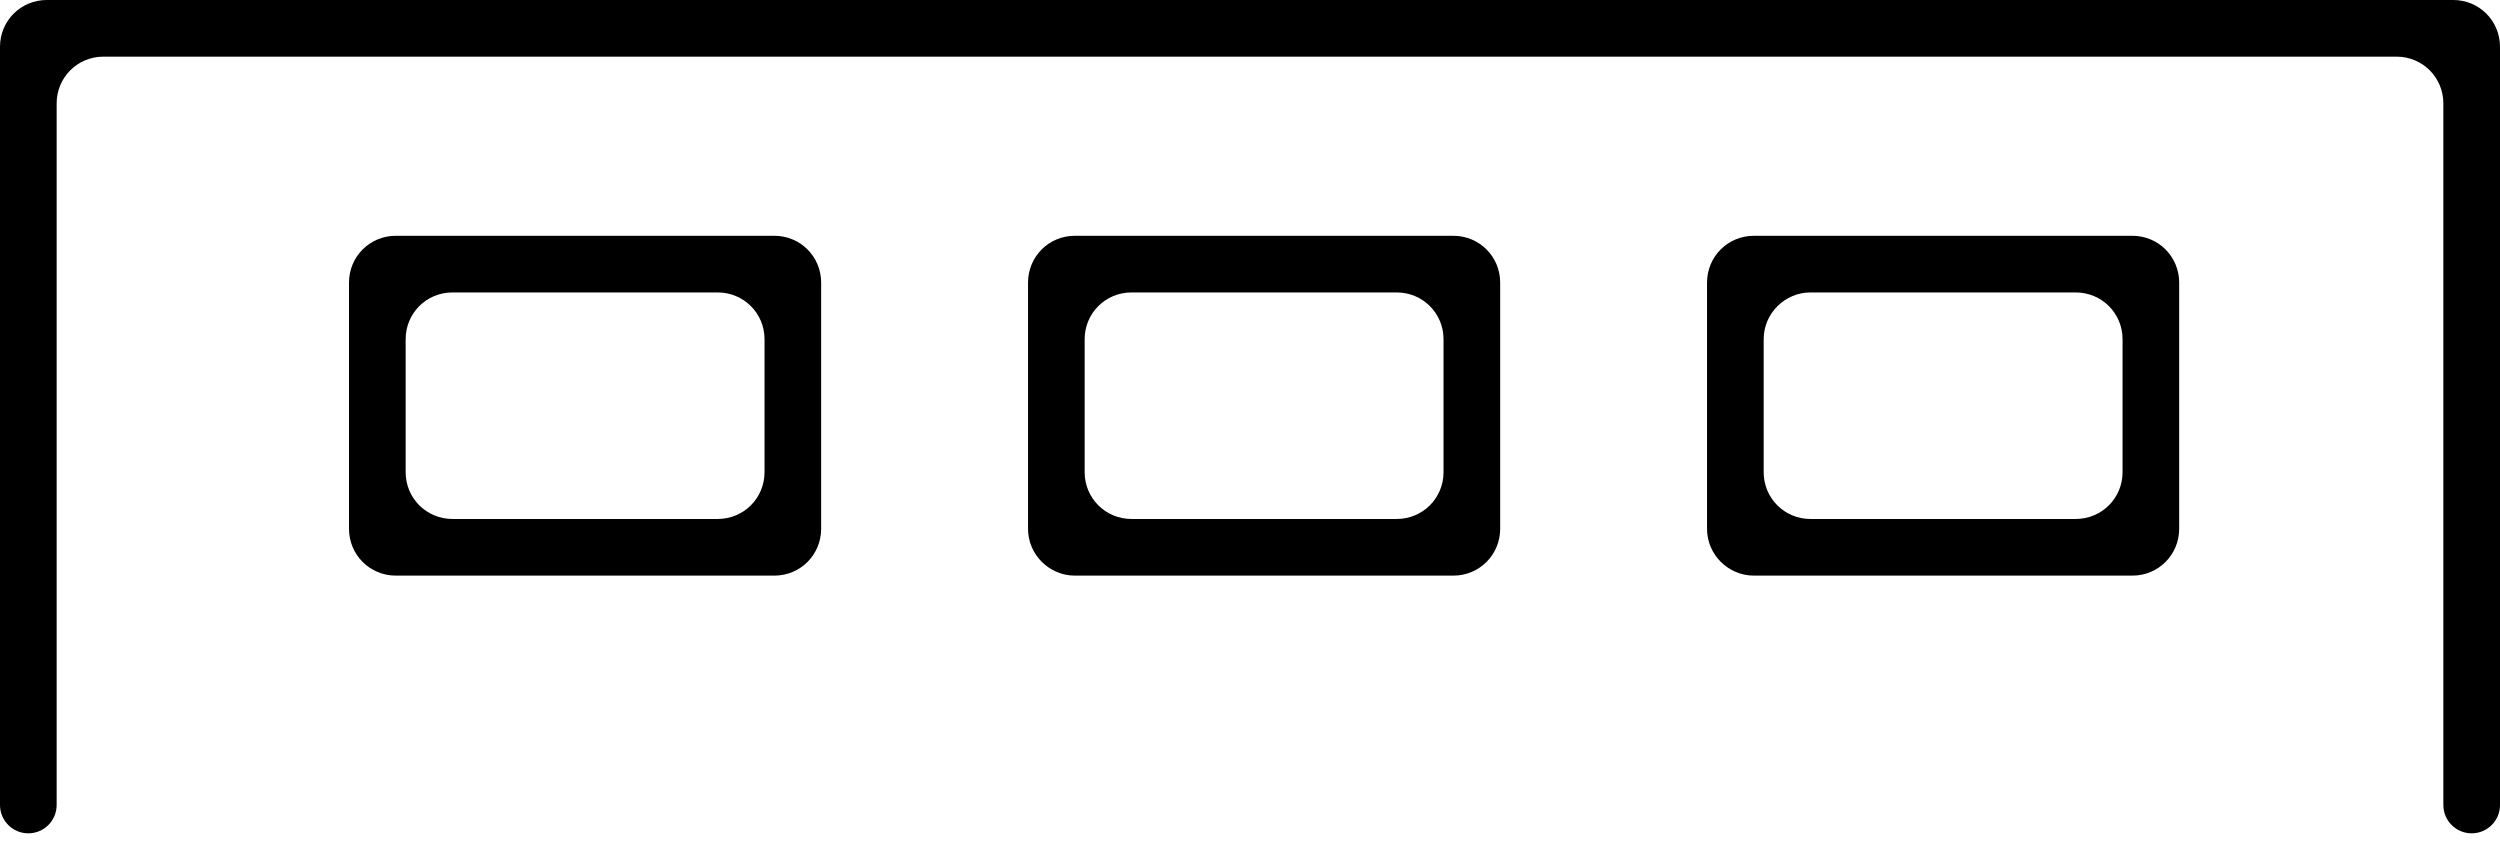 <?xml version="1.0" encoding="UTF-8"?> <svg xmlns="http://www.w3.org/2000/svg" width="85" height="29" viewBox="0 0 85 29" fill="none"> <path fill-rule="evenodd" clip-rule="evenodd" d="M13.458 19.571H26.328C27.212 19.571 27.919 18.863 27.919 17.979V9.609C27.919 8.724 27.212 8.017 26.328 8.017H13.458C12.573 8.017 11.866 8.724 11.866 9.609V17.979C11.866 18.863 12.573 19.571 13.458 19.571ZM15.383 9.943H24.402C25.286 9.943 25.994 10.65 25.994 11.534V16.054C25.994 16.938 25.286 17.645 24.402 17.645H15.383C14.499 17.645 13.792 16.938 13.792 16.054V11.534C13.792 10.65 14.499 9.943 15.383 9.943Z" fill="black"></path> <path fill-rule="evenodd" clip-rule="evenodd" d="M36.544 19.571H49.414C50.298 19.571 51.006 18.863 51.006 17.979V9.609C51.006 8.724 50.298 8.017 49.414 8.017H36.544C35.66 8.017 34.953 8.724 34.953 9.609V17.979C34.953 18.863 35.68 19.571 36.544 19.571ZM38.47 9.943H47.489C48.373 9.943 49.08 10.65 49.08 11.534V16.054C49.08 16.938 48.373 17.645 47.489 17.645H38.47C37.586 17.645 36.878 16.938 36.878 16.054V11.534C36.878 10.65 37.586 9.943 38.47 9.943Z" fill="black"></path> <path fill-rule="evenodd" clip-rule="evenodd" d="M59.631 19.571H72.501C73.385 19.571 74.092 18.863 74.092 17.979V9.609C74.092 8.724 73.385 8.017 72.501 8.017H59.631C58.747 8.017 58.039 8.724 58.039 9.609V17.979C58.039 18.863 58.766 19.571 59.631 19.571ZM61.556 9.943H70.575C71.459 9.943 72.167 10.65 72.167 11.534V16.054C72.167 16.938 71.459 17.645 70.575 17.645H61.556C60.672 17.645 59.965 16.938 59.965 16.054V11.534C59.965 10.65 60.692 9.943 61.556 9.943Z" fill="black"></path> <path fill-rule="evenodd" clip-rule="evenodd" d="M1.592 0C0.707 0 0 0.707 0 1.592V27.37C0 27.902 0.431 28.333 0.963 28.333C1.495 28.333 1.926 27.902 1.926 27.37V3.517C1.926 2.633 2.633 1.926 3.517 1.926H81.483C82.367 1.926 83.074 2.633 83.074 3.517V27.371C83.074 27.902 83.505 28.333 84.037 28.333C84.569 28.333 85 27.902 85 27.371V1.592C85 0.707 84.293 0 83.409 0H1.592Z" fill="black"></path> </svg> 